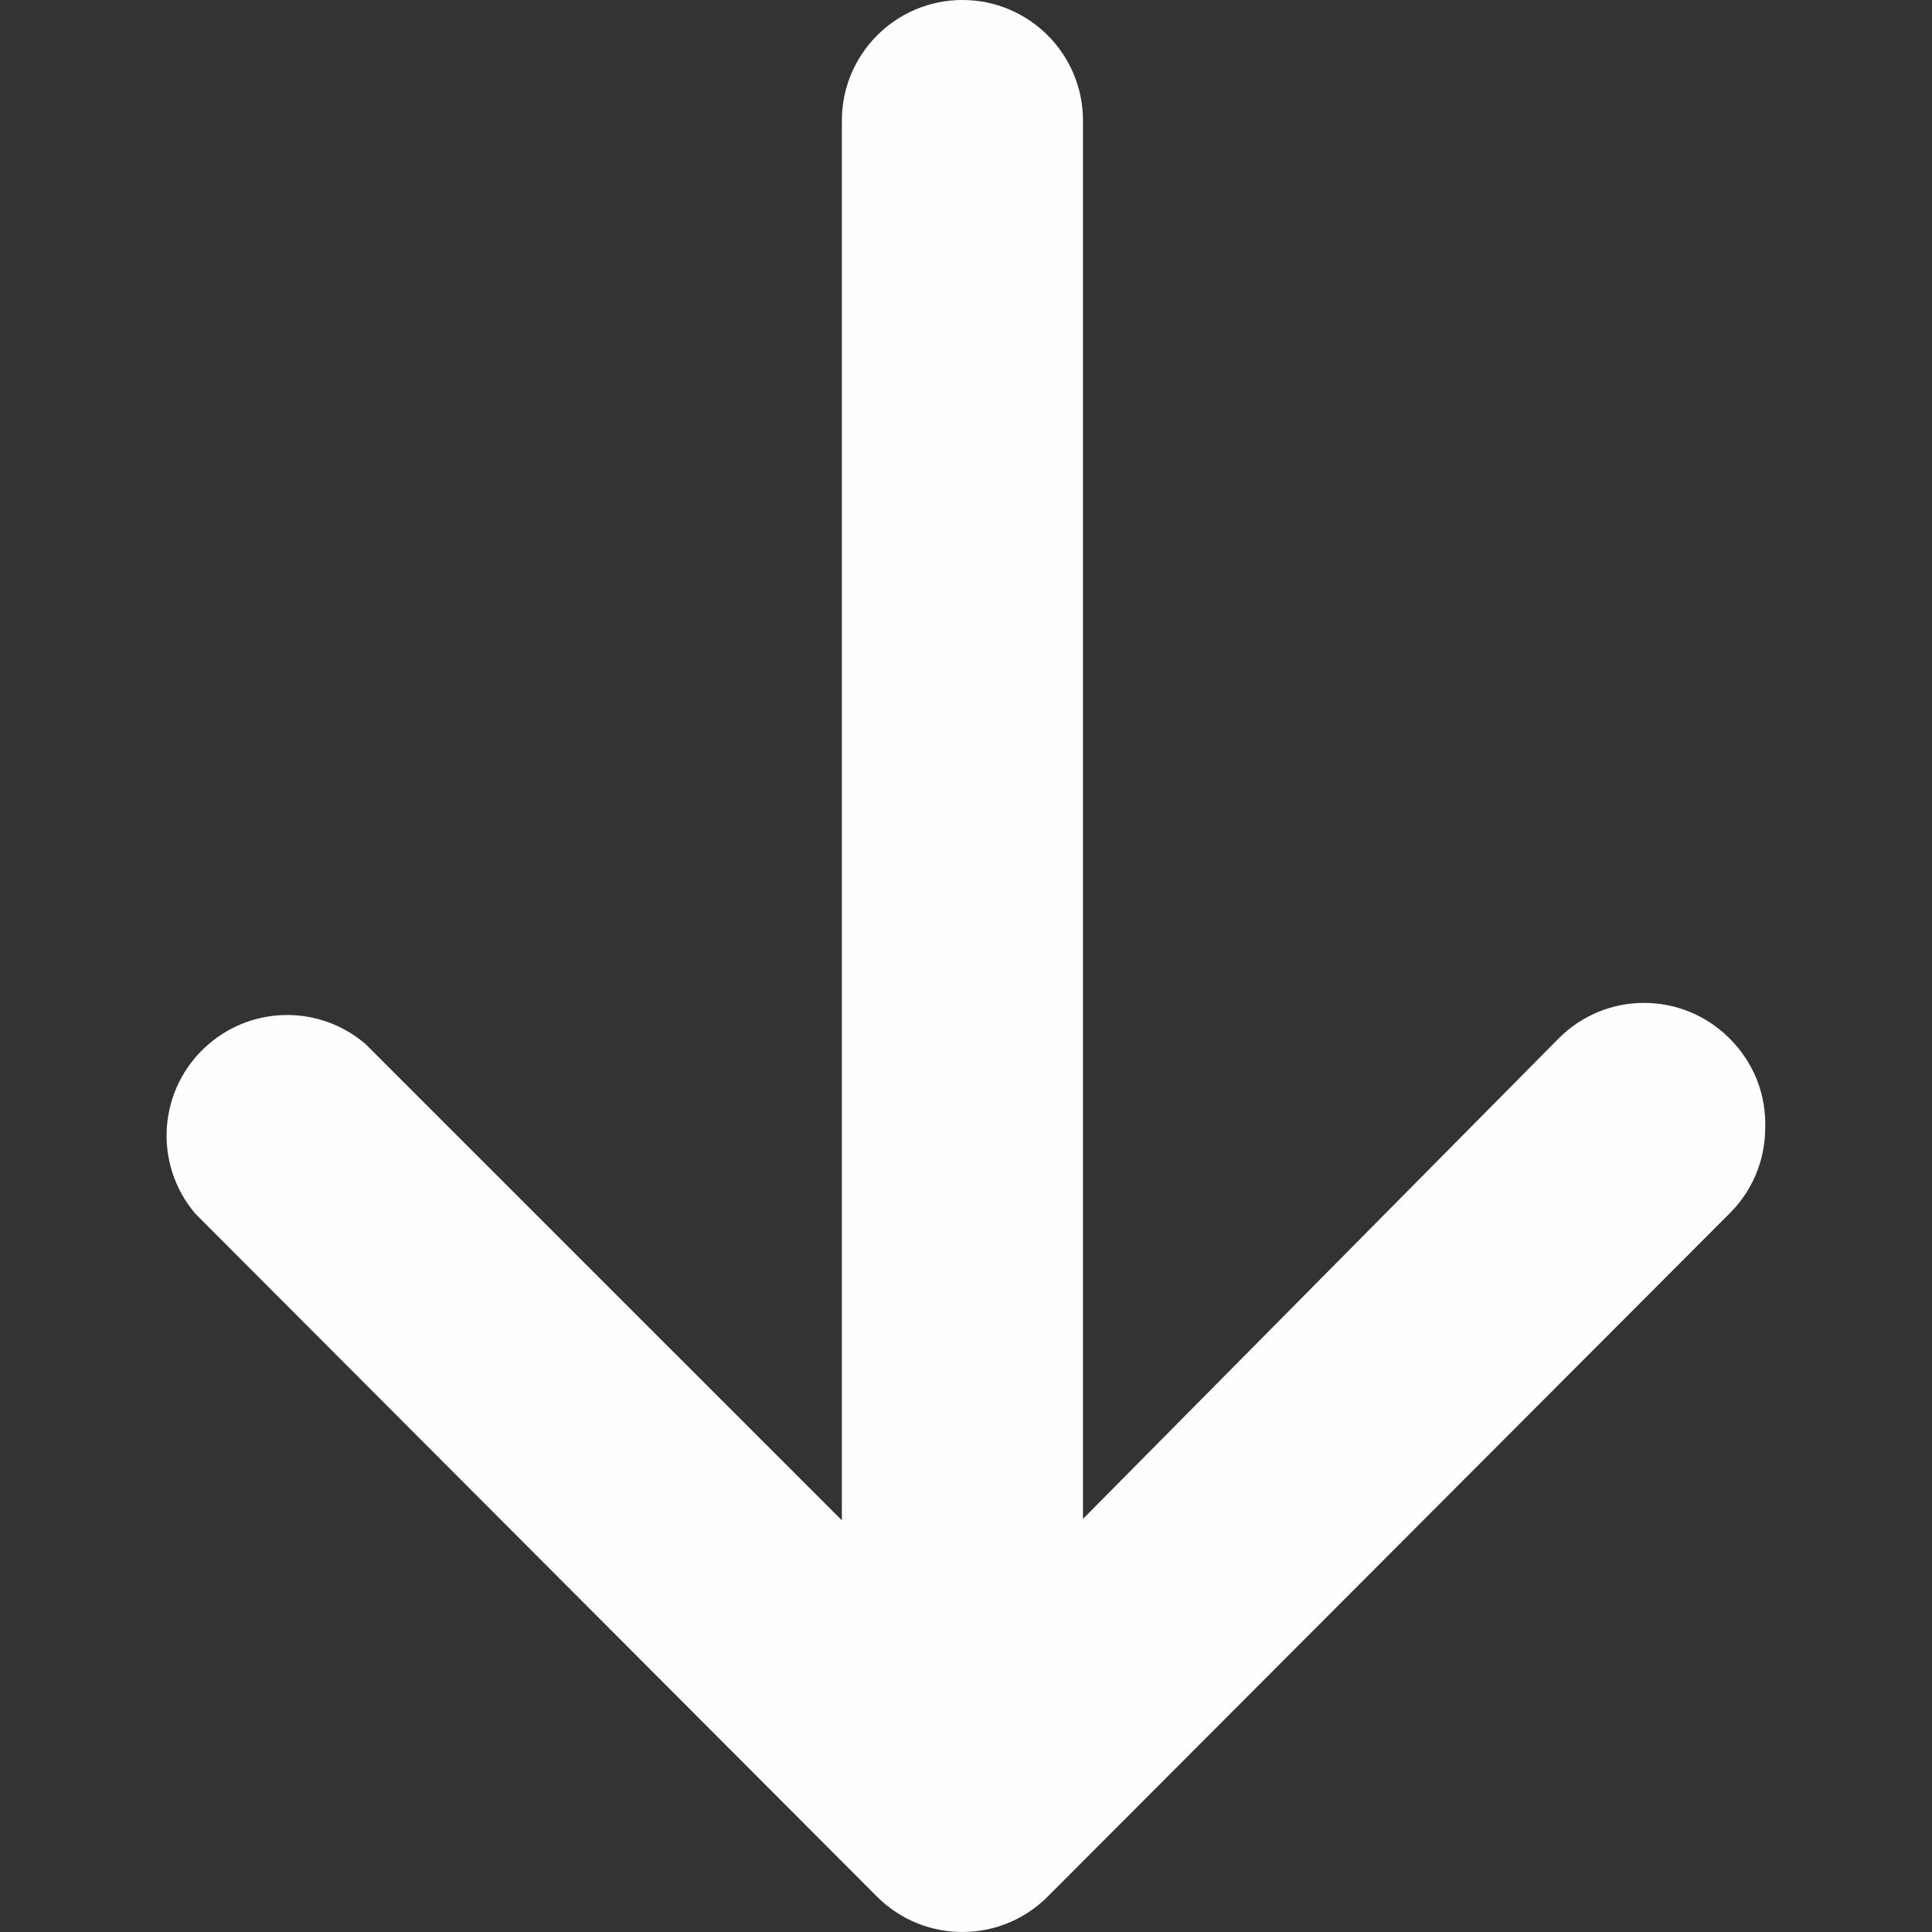 <svg width="20" height="20" viewBox="0 0 20 20" fill="none" xmlns="http://www.w3.org/2000/svg">
<rect x="0" y="0" width="20" height="20" fill="#333333" stroke="none"/>
<g clip-path="url(#clip0_4472_1330)">
<path d="M18.273 11.694C18.269 12.023 18.134 12.337 17.899 12.567L10.848 19.631C10.363 20.12 9.572 20.123 9.083 19.638L9.076 19.631L2.025 12.567C1.576 12.044 1.637 11.256 2.161 10.808C2.628 10.407 3.317 10.407 3.784 10.808L9.962 16.985L16.14 10.745C16.626 10.261 17.412 10.261 17.899 10.745C18.025 10.868 18.123 11.016 18.188 11.179C18.252 11.343 18.281 11.518 18.273 11.694Z" fill="#FEFEFF"/>
<path d="M11.211 1.248L11.211 18.72C11.211 19.409 10.652 19.968 9.963 19.968C9.274 19.968 8.715 19.409 8.715 18.72L8.715 1.248C8.715 0.559 9.274 -1.71661e-05 9.963 -1.71661e-05C10.652 -1.71661e-05 11.211 0.559 11.211 1.248Z" fill="#FEFEFF"/>
</g>
<defs>
<clipPath id="clip0_4472_1330">
<rect width="20" height="20" fill="white" transform="matrix(0 -1 1 0 0 20)"/>
</clipPath>
</defs>
</svg>
